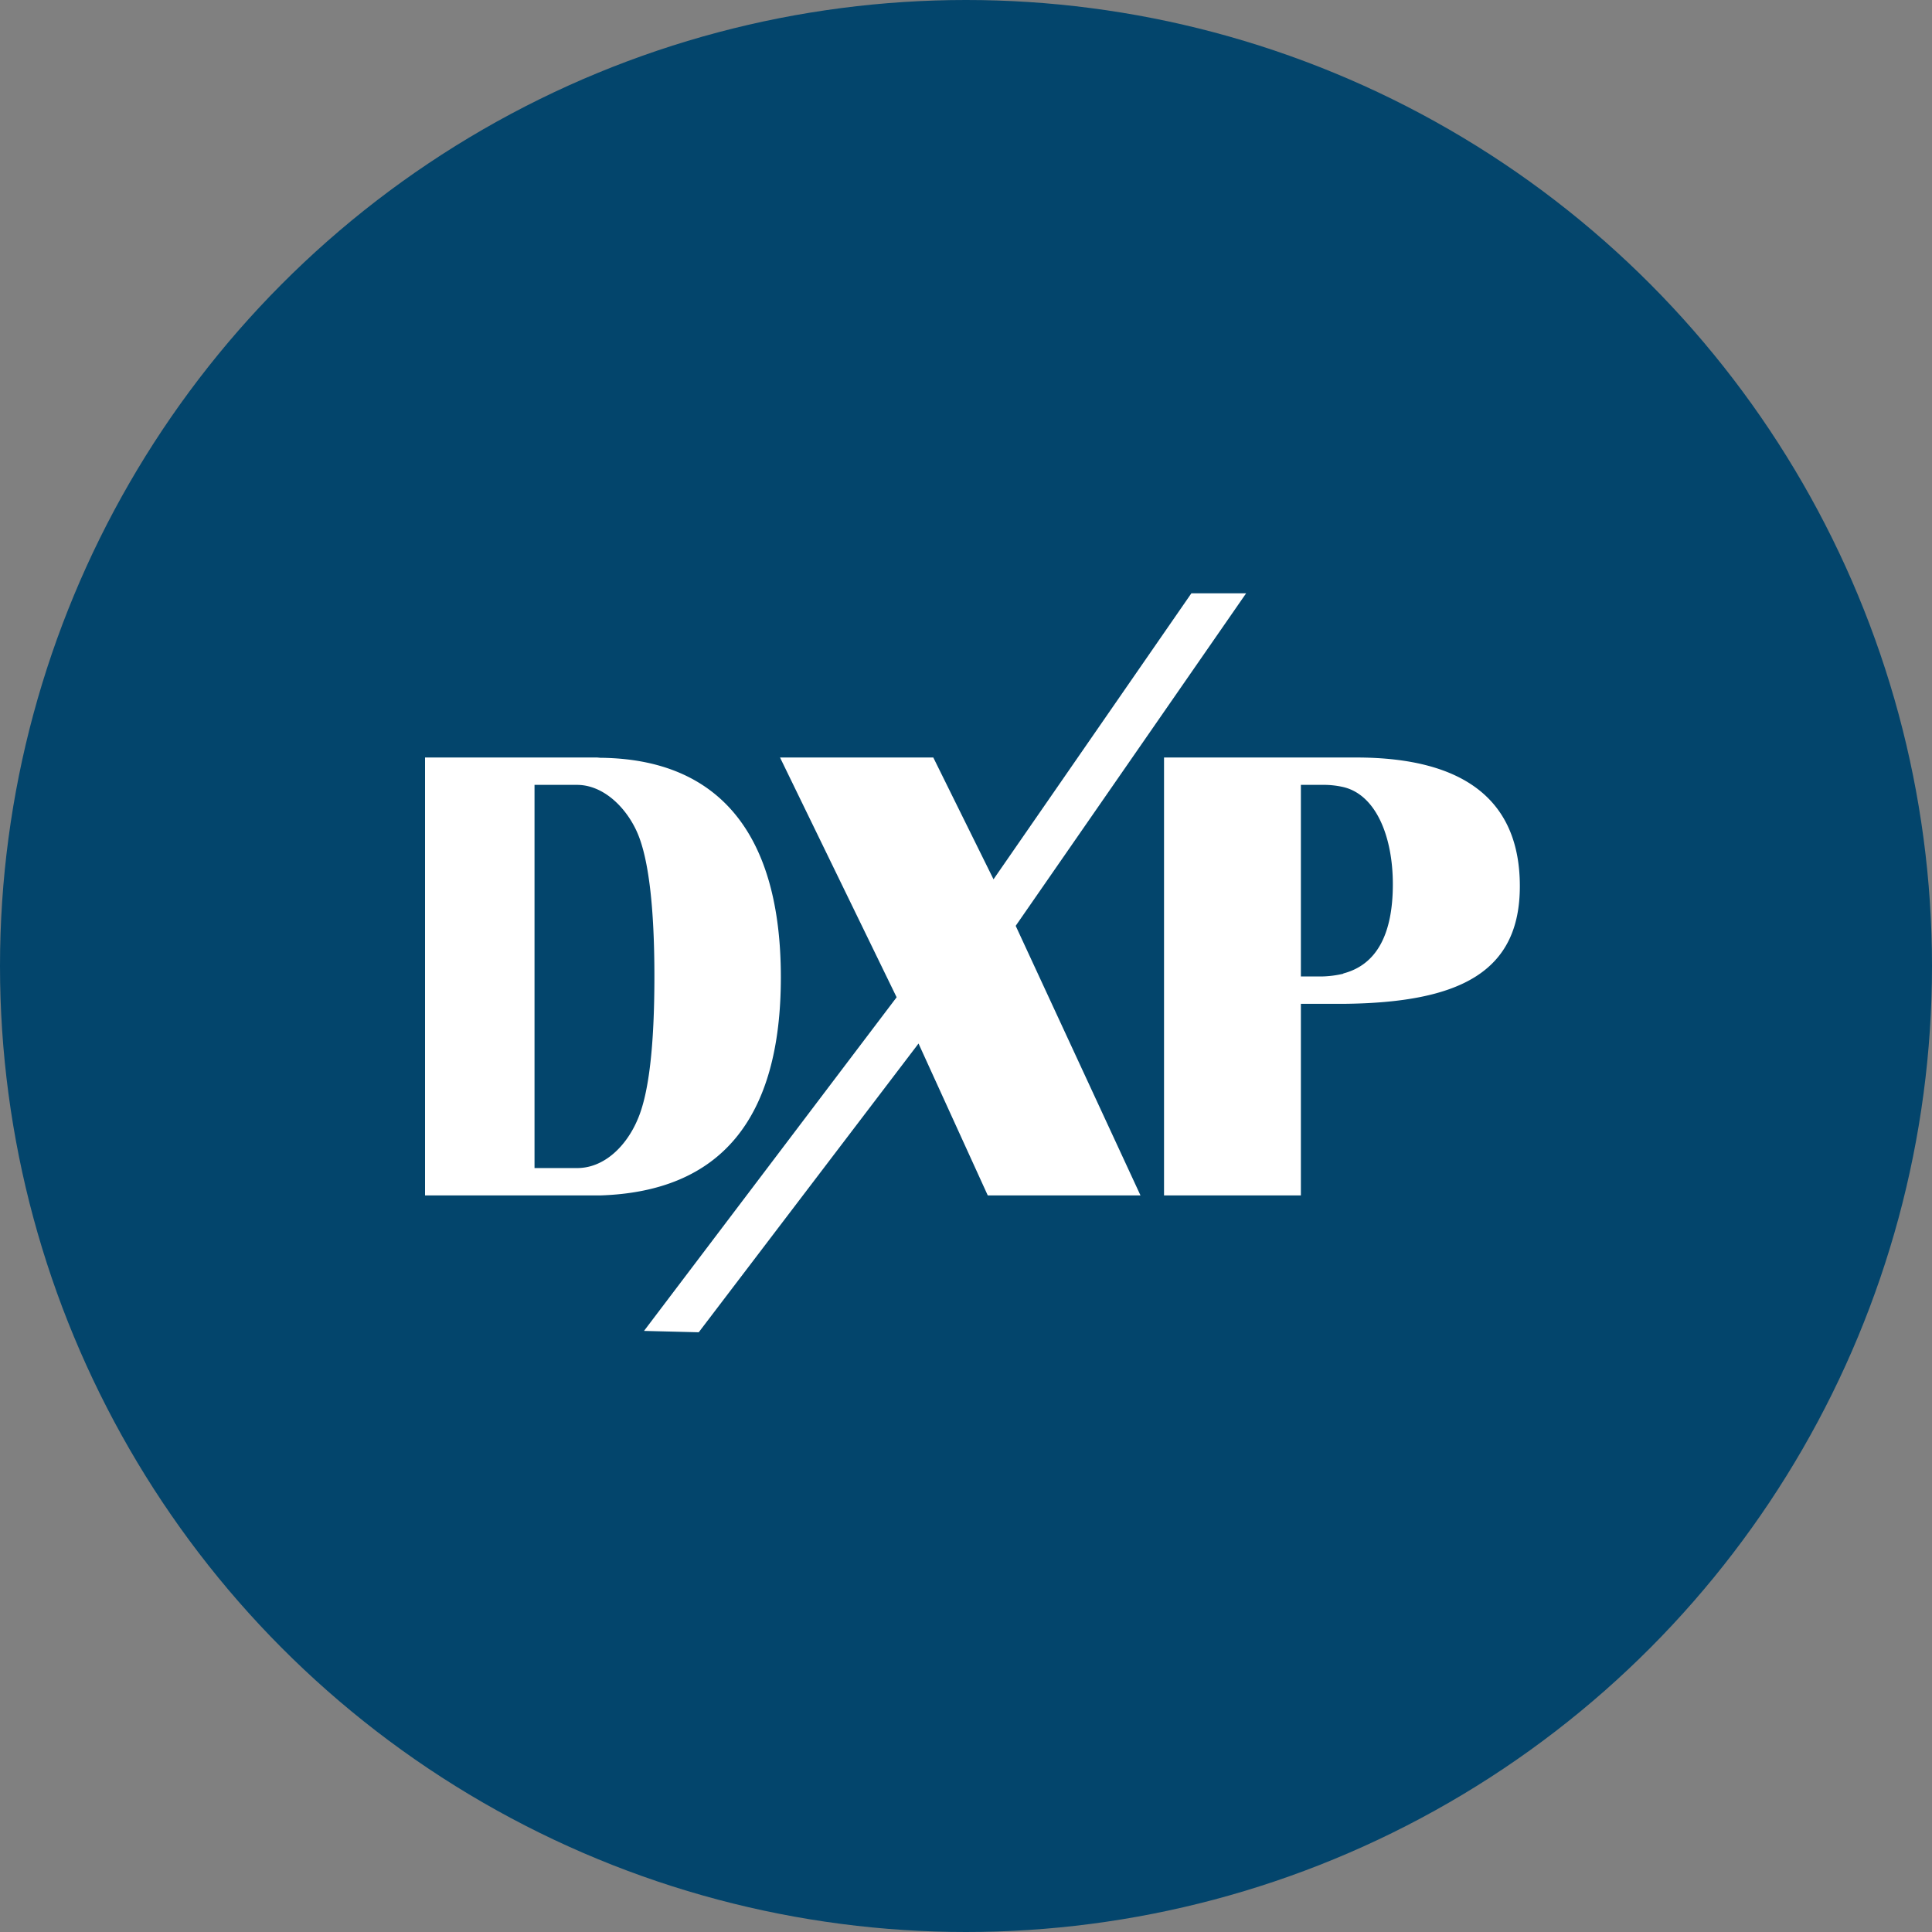 <?xml version='1.0' encoding='utf-8'?>
<svg xmlns="http://www.w3.org/2000/svg" viewBox="0 0 300 300" width="300" height="300">
  <rect x="0" y="0" width="300" height="300" fill="#808080" stroke="none"/>
  <defs>
    <style>
      .a {
        fill: #03456c;
      }

      .b {
        fill: #fff;
      }
    </style>
  <clipPath id="bz_circular_clip"><circle cx="150.0" cy="150.0" r="150.0" /></clipPath></defs>
  <g clip-path="url(#bz_circular_clip)"><path class="a" d="M0,0H300V300H0Z" />
  <path class="b" d="M93.2,117.668l-.468-.043H66v68H93.2q28.05-.892,28.05-33.873C121.25,129.695,111.815,117.838,93.2,117.668Zm5.78,56.227c-1.7,3.995-5.1,7.48-9.35,7.48H83v-59.5h6.588c4.207,0,7.777,3.655,9.435,7.565,1.7,4.037,2.592,11.475,2.592,22.185S100.765,169.857,98.98,173.895Zm111.605-56.27H180.75v68H202v-29.75h6.588C226.82,155.705,236,150.86,236,137.6,236,124.382,227.5,117.625,210.585,117.625ZM208.588,151.2a16.049,16.049,0,0,1-3.315.425H202v-29.75h3.272a13.695,13.695,0,0,1,3.315.34c5.058,1.19,7.692,7.65,7.692,15.088,0,7.947-2.635,12.537-7.692,13.855Z" />
  <path class="b" d="M193.5,92.125l-35.785,51.638,19.38,41.862H153.38l-10.752-23.587L108.5,206.875l-8.5-.212,39.227-51.807-18.105-37.23h23.8l9.35,18.913L185,92.125Z" />
</g></svg>